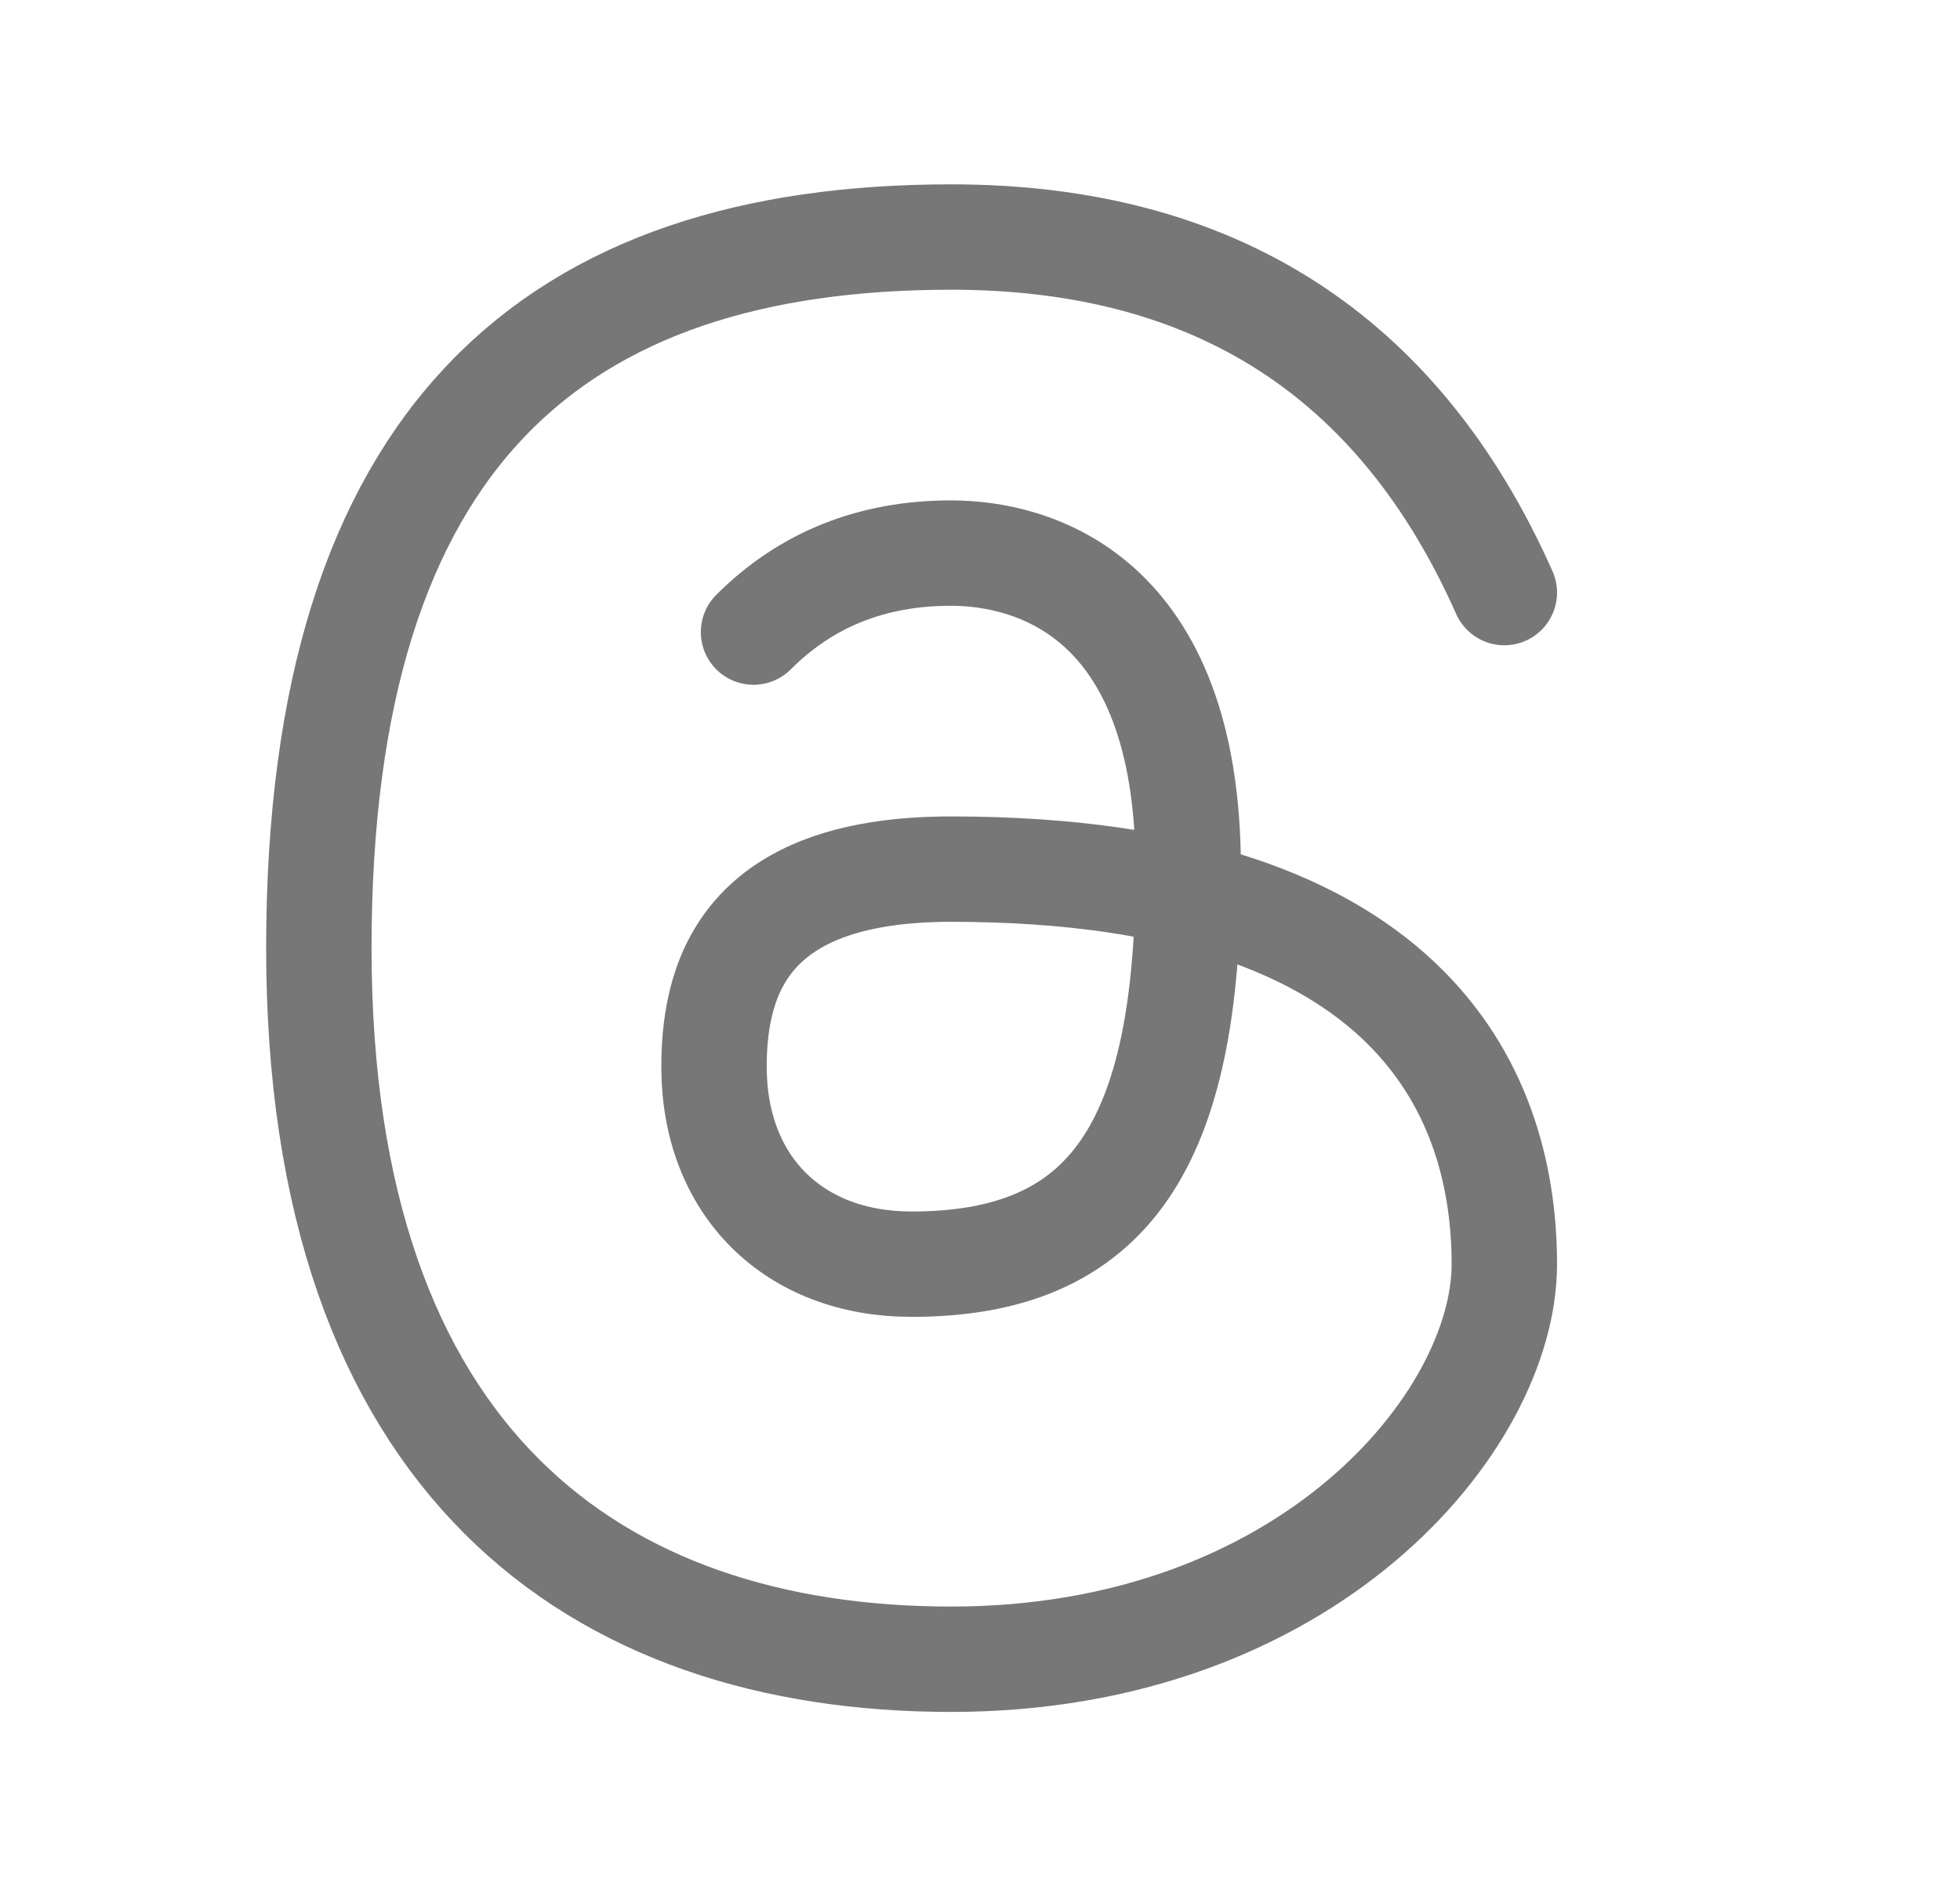 <svg width="31" height="30" viewBox="0 0 31 30" fill="none" xmlns="http://www.w3.org/2000/svg">
<path d="M23.793 9.375C22.127 5.625 19.209 3.75 15.043 3.75C8.793 3.75 5.043 6.875 5.043 15C5.043 23.125 9.418 26.25 15.043 26.25C20.668 26.25 23.793 22.5 23.793 20C23.793 17.5 22.543 13.75 15.043 13.75C11.918 13.75 11.293 15.312 11.293 16.875C11.293 18.75 12.543 20 14.418 20C17.543 20 18.793 18.125 18.793 13.75C18.793 9.375 16.293 8.75 15.043 8.75C13.793 8.75 12.752 9.166 11.918 10" stroke="#777777" stroke-width="1.667" stroke-linecap="round" stroke-linejoin="round"/>
</svg>
